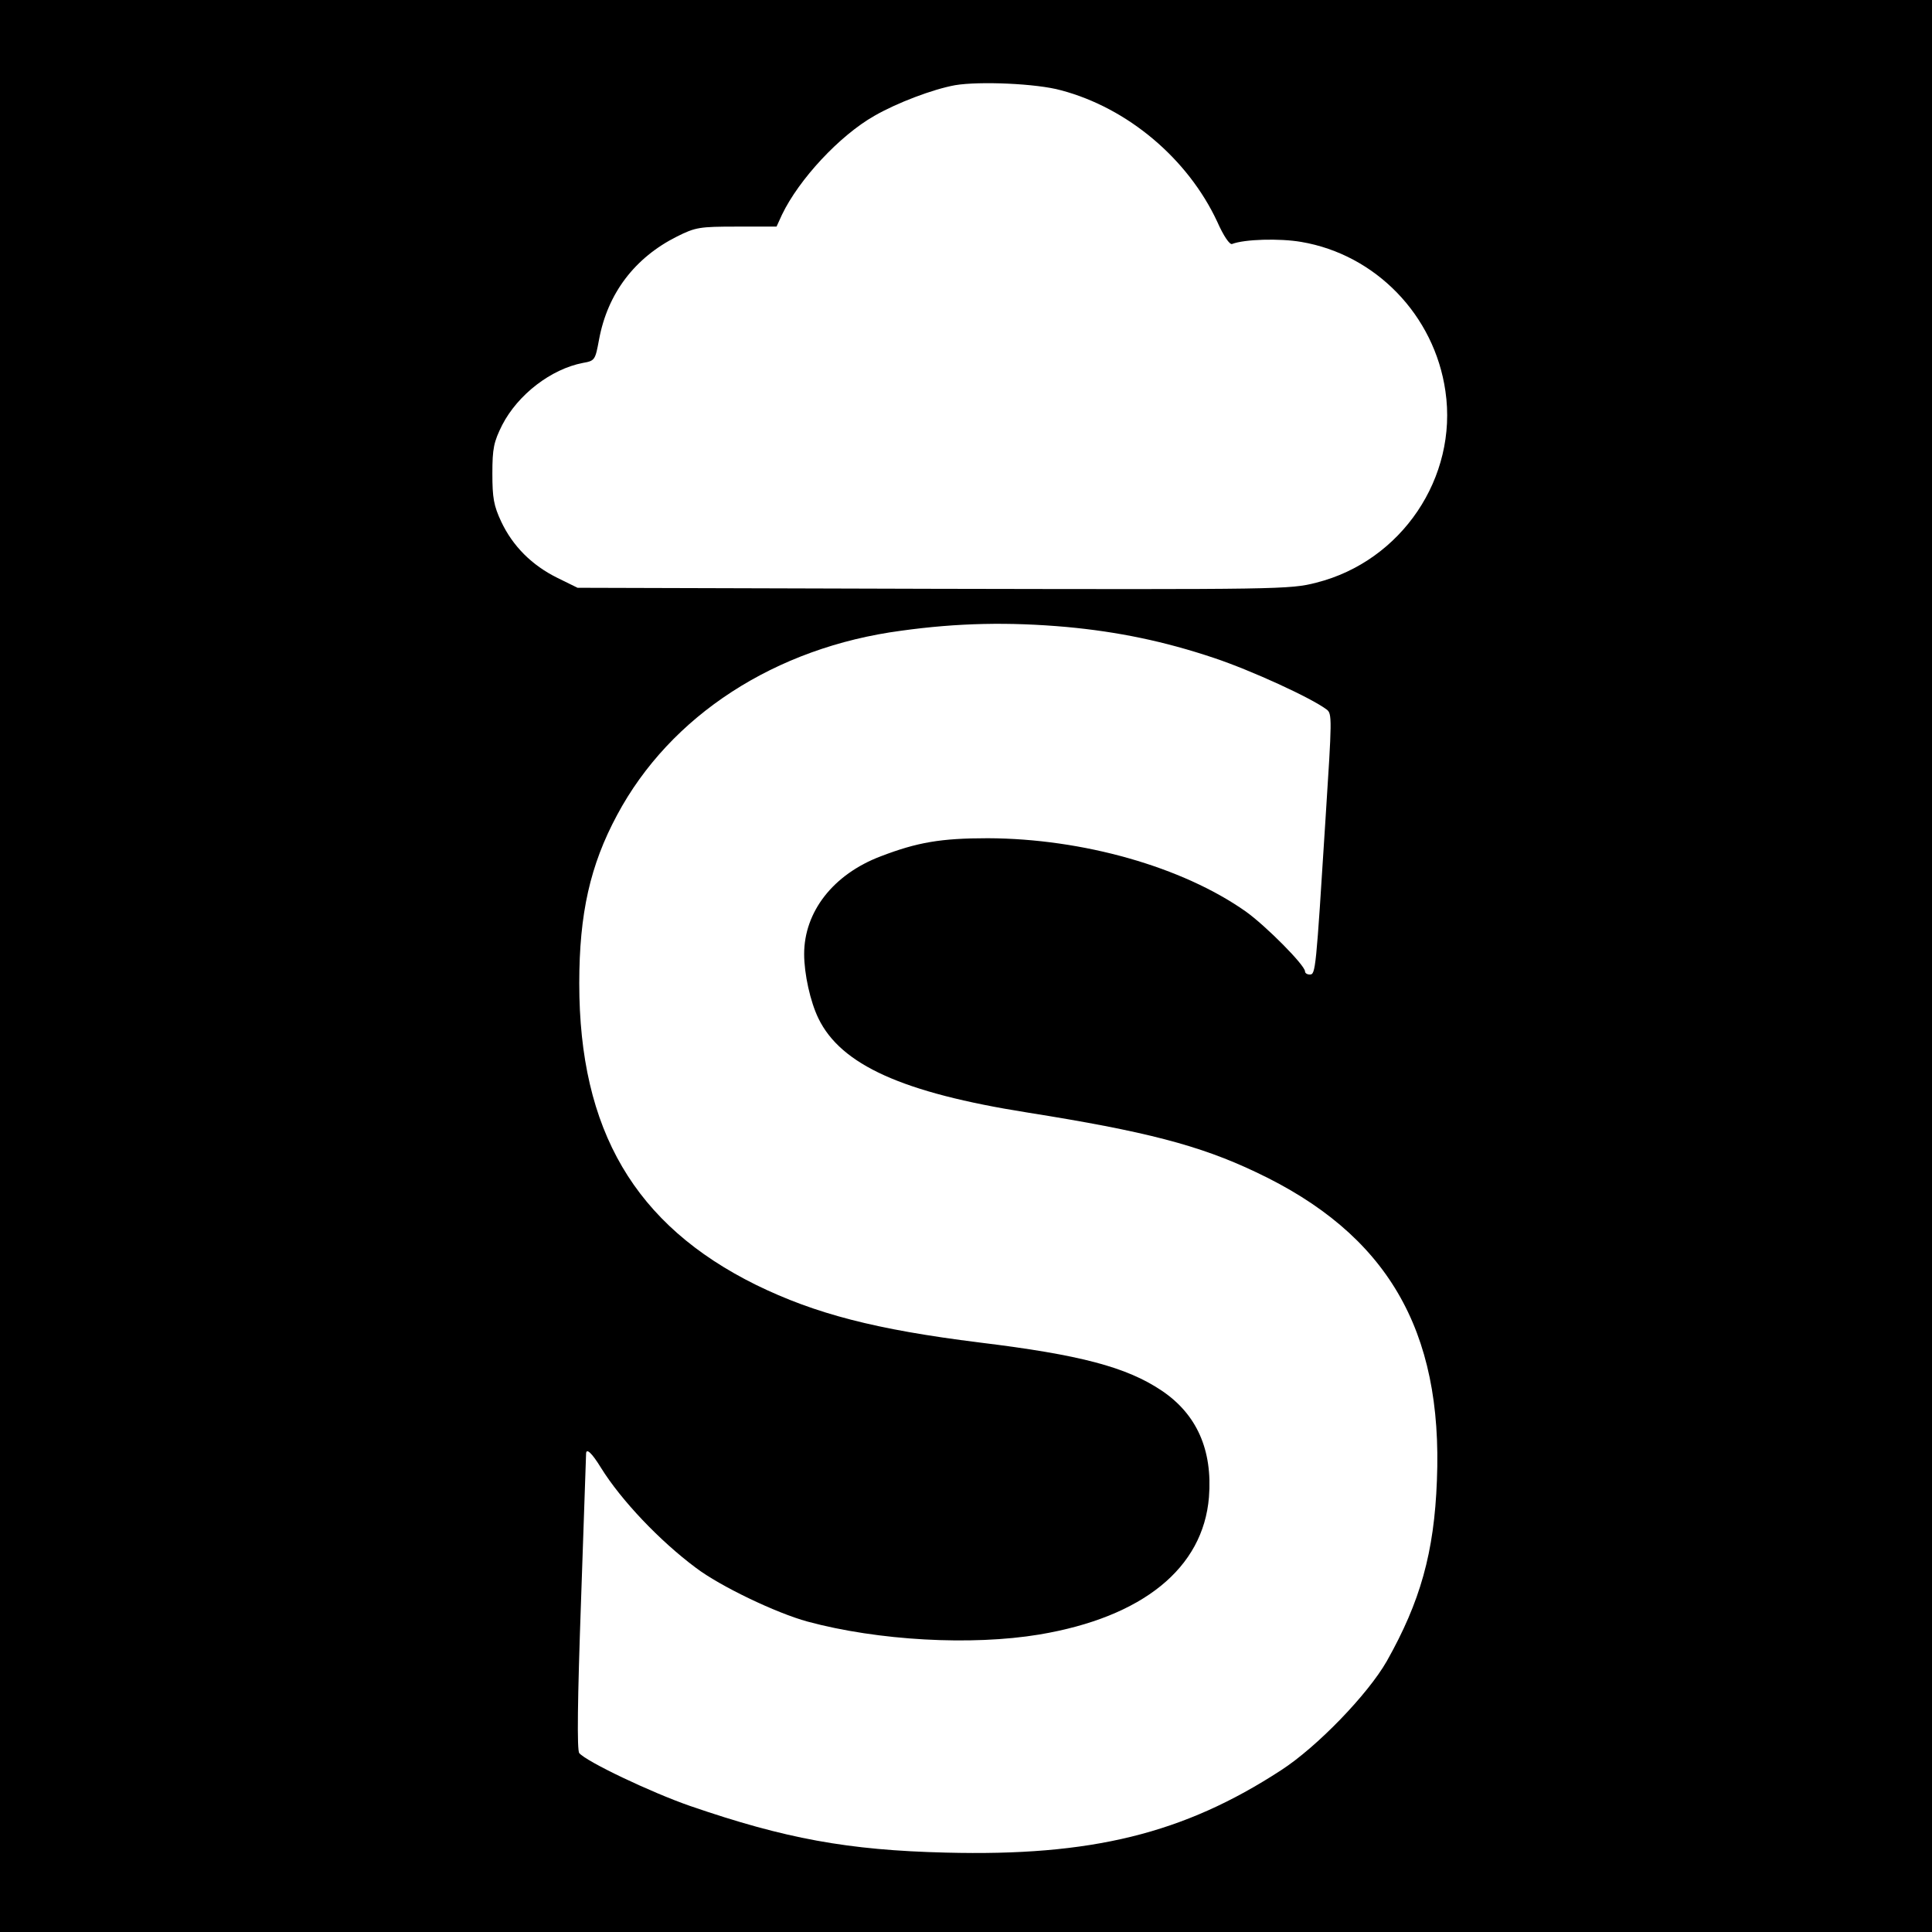 <?xml version="1.0" standalone="no"?>
<!DOCTYPE svg PUBLIC "-//W3C//DTD SVG 20010904//EN"
 "http://www.w3.org/TR/2001/REC-SVG-20010904/DTD/svg10.dtd">
<svg version="1.0" xmlns="http://www.w3.org/2000/svg"
 width="567pt" height="567pt" viewBox="0 0 567 567"
 preserveAspectRatio="xMidYMid meet">
<g transform="translate(0,567) scale(0.1,-0.1)"
fill="#000000" stroke="none">
<path d="M0 2835 l0 -2835 2835 0 2835 0 0 2835 0 2835 -2835 0 -2835 0 0
-2835z m3114 2570 c196 -52 372 -201 458 -385 19 -43 37 -69 44 -66 36 14 139
17 203 6 218 -37 391 -215 423 -438 37 -253 -129 -499 -379 -562 -77 -20 -109
-20 -1123 -18 l-1045 3 -59 29 c-75 37 -131 93 -165 165 -22 47 -26 70 -26
141 0 74 4 93 29 143 46 89 143 164 237 182 35 6 36 9 47 68 25 136 105 241
229 303 54 27 66 29 175 29 l117 0 16 35 c50 104 169 232 271 290 66 38 171
78 237 90 71 12 240 5 311 -15z m16 -1575 c151 -14 287 -42 433 -91 108 -36
285 -117 330 -151 17 -12 16 -27 -3 -323 -28 -444 -29 -455 -46 -455 -8 0 -14
4 -14 9 0 18 -114 133 -174 176 -186 131 -478 214 -757 215 -138 0 -207 -12
-314 -53 -140 -53 -225 -163 -225 -287 0 -58 18 -140 42 -189 66 -136 247
-218 613 -276 346 -55 505 -96 671 -175 384 -181 549 -462 531 -905 -8 -212
-49 -356 -147 -530 -56 -98 -205 -252 -310 -320 -287 -187 -558 -253 -984
-242 -288 7 -472 41 -751 137 -115 40 -304 130 -325 155 -7 8 -5 160 5 441 8
236 15 432 15 437 0 19 17 3 44 -41 59 -95 172 -214 278 -293 71 -54 236 -133
328 -158 207 -56 481 -71 680 -38 304 51 481 195 498 403 11 139 -36 244 -139
313 -103 69 -239 105 -534 141 -305 38 -482 84 -656 169 -356 176 -519 454
-519 885 0 205 32 347 111 494 156 292 464 492 834 541 166 23 315 26 485 11z"/>
</g>
</svg>
